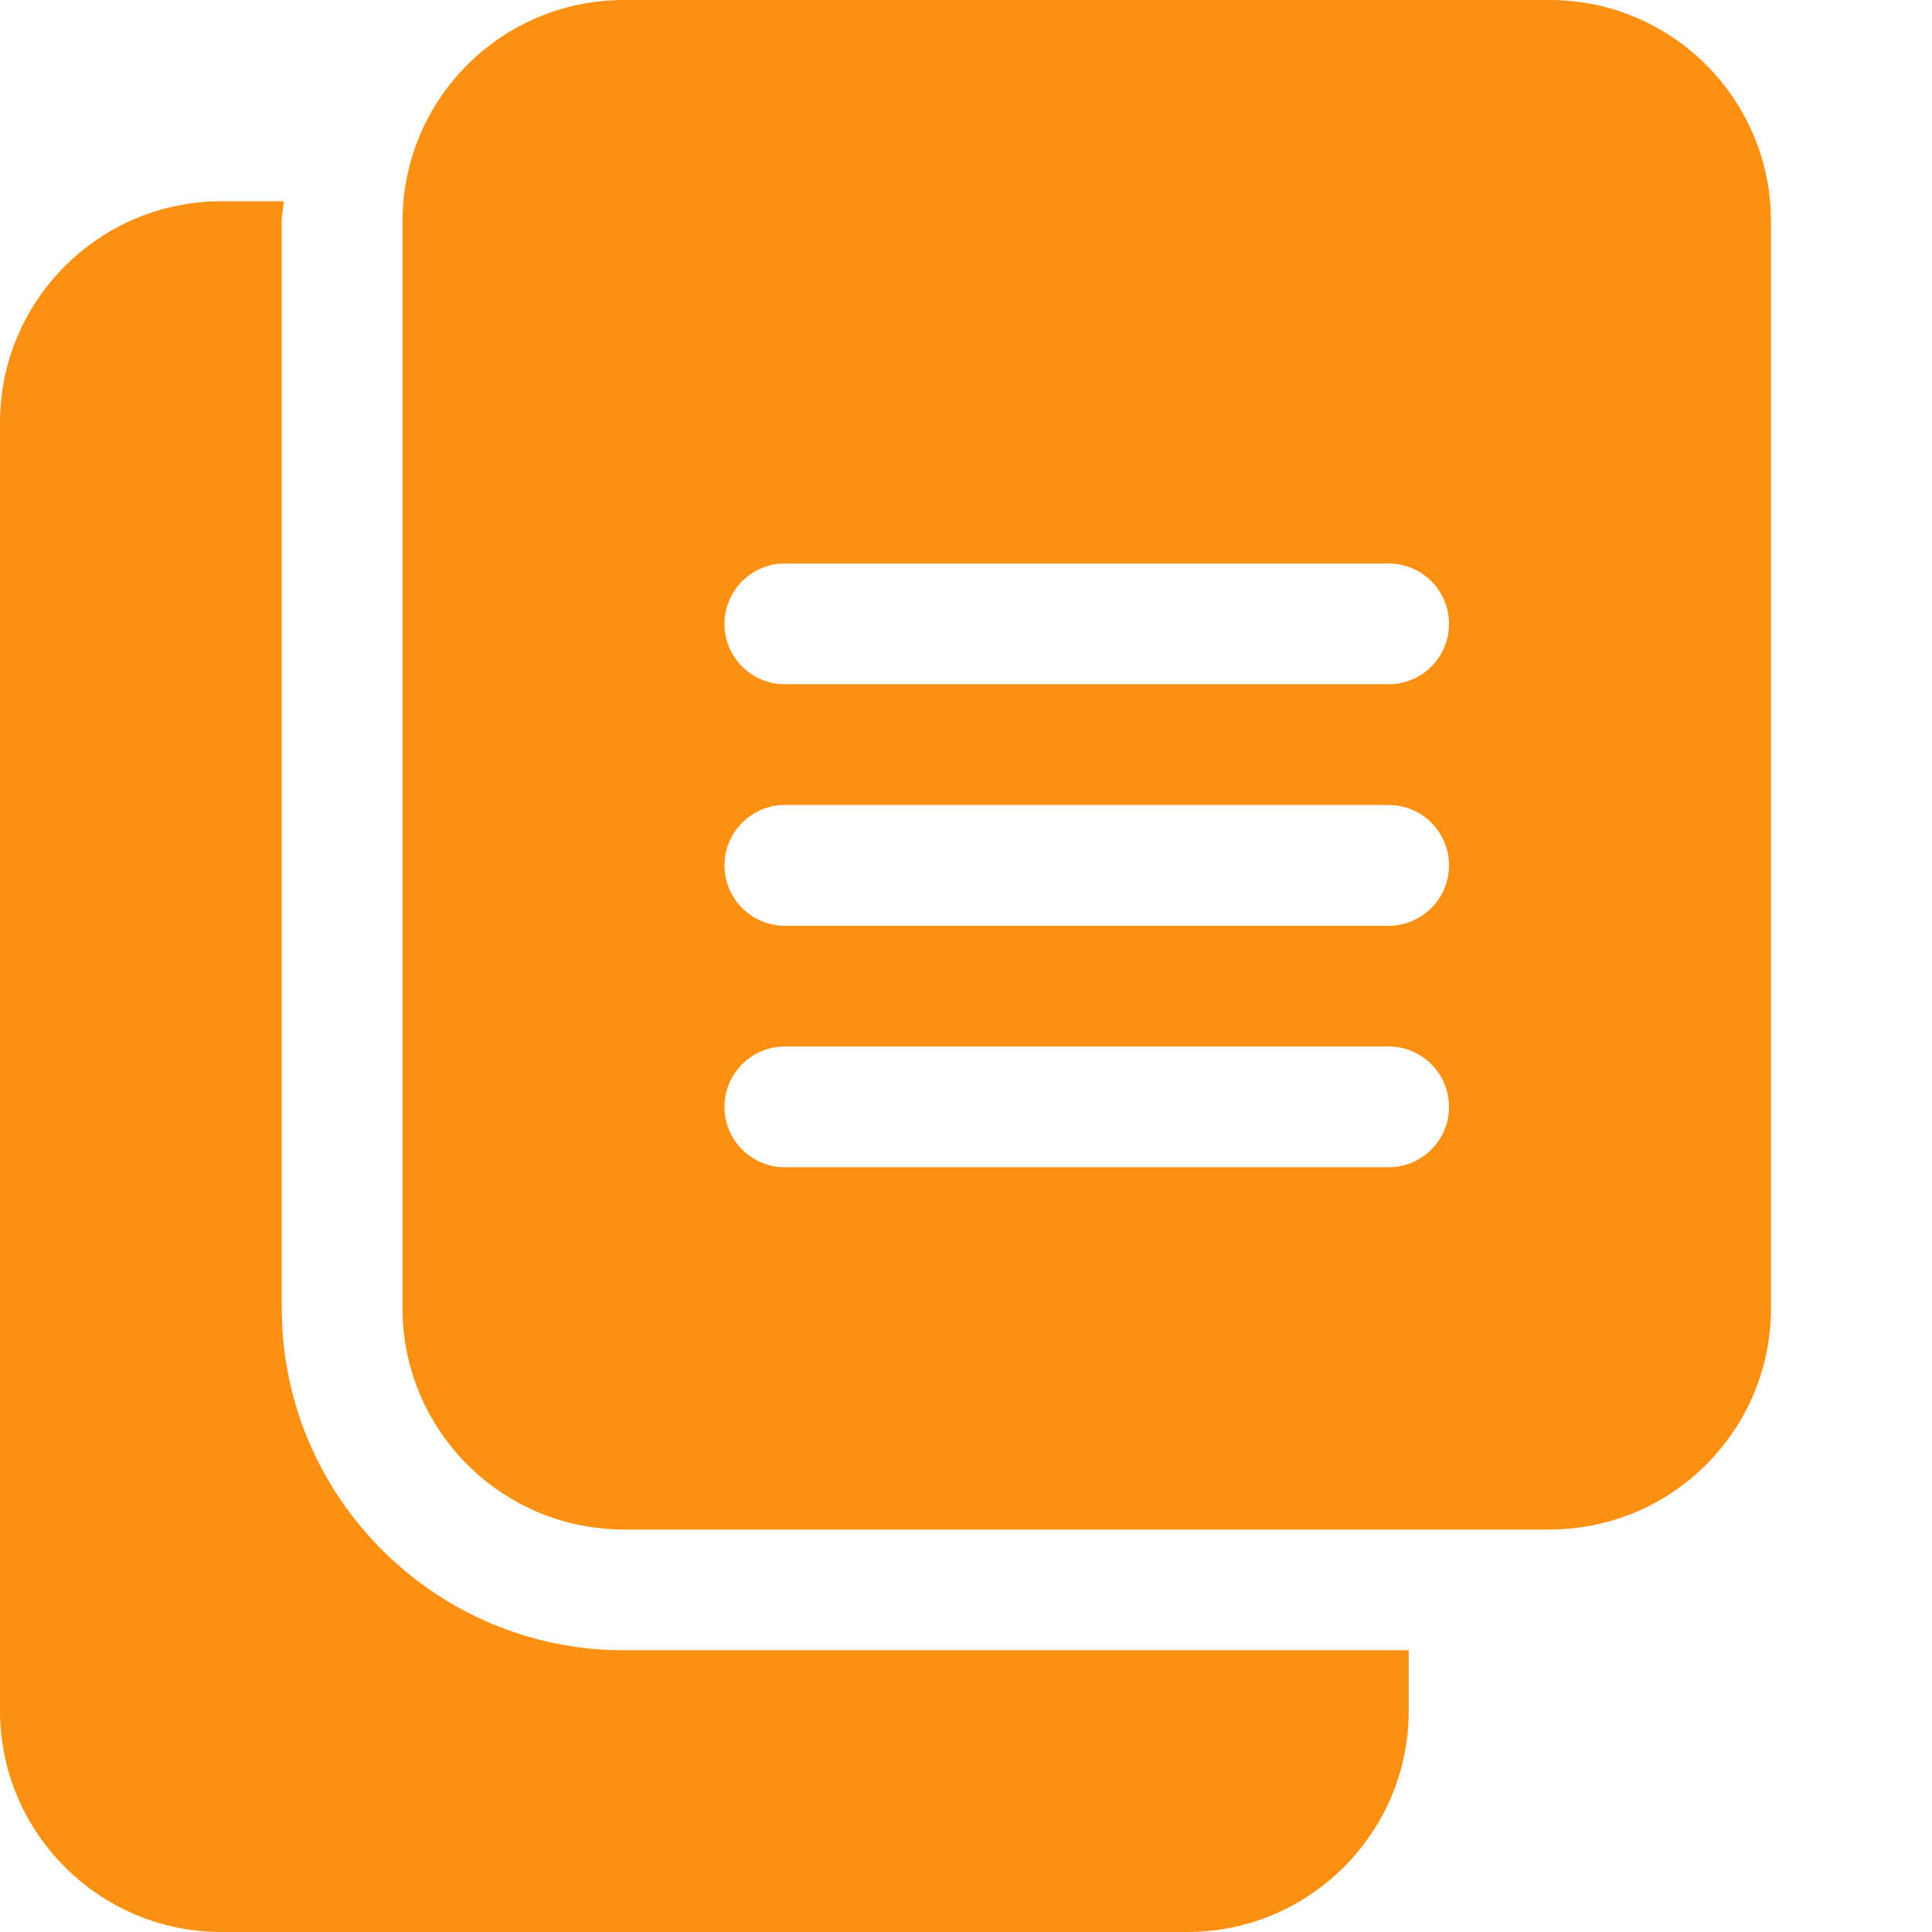 <svg width="36" height="36" viewBox="0 0 36 36" fill="none" xmlns="http://www.w3.org/2000/svg">
<path d="M33 4.125C33 1.847 31.153 0 28.875 0H11.625C9.347 0 7.5 1.847 7.5 4.125V24.375C7.5 26.653 9.347 28.5 11.625 28.5H28.875C31.153 28.5 33 26.653 33 24.375V4.125ZM25.875 21.75H14.625C14.004 21.75 13.5 21.246 13.5 20.625C13.5 20.004 14.004 19.5 14.625 19.5H25.875C26.496 19.5 27 20.004 27 20.625C27 21.246 26.496 21.75 25.875 21.75ZM25.875 17.25H14.625C14.004 17.25 13.5 16.746 13.5 16.125C13.5 15.504 14.004 15 14.625 15H25.875C26.496 15 27 15.504 27 16.125C27 16.746 26.496 17.25 25.875 17.25ZM25.875 12.75H14.625C14.004 12.75 13.5 12.246 13.5 11.625C13.5 11.004 14.004 10.5 14.625 10.5H25.875C26.496 10.5 27 11.004 27 11.625C27 12.246 26.496 12.75 25.875 12.75Z" fill="#FC9012"/>
<path d="M11.625 30.75C8.109 30.75 5.25 27.89 5.25 24.375V4.125C5.25 3.996 5.28 3.876 5.287 3.75H4.125C1.85 3.75 0 5.599 0 7.875V31.875C0 34.15 1.85 36 4.125 36H22.125C24.401 36 26.25 34.15 26.25 31.875V30.75H11.625Z" fill="#FC9012"/>
</svg>
